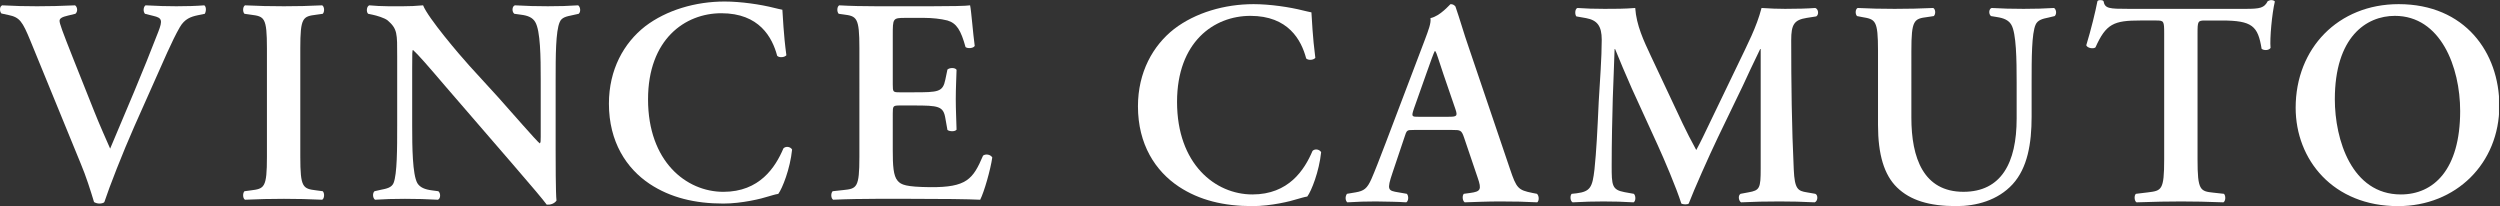 <?xml version="1.0" encoding="UTF-8" standalone="no"?>
<svg
   xmlns:dc="http://purl.org/dc/elements/1.1/"
   xmlns:cc="http://creativecommons.org/ns#"
   xmlns:rdf="http://www.w3.org/1999/02/22-rdf-syntax-ns#"
   xmlns:svg="http://www.w3.org/2000/svg"
   xmlns="http://www.w3.org/2000/svg"
   viewBox="0 0 339.12 27.96"
   height="27.96"
   width="339.12"
   xml:space="preserve"
   id="svg2"
   version="1.1"><rect x="0" y="0" width="339.12" height="27.96" fill="#333333" stroke="none"/><defs
     id="defs6"><clipPath
       id="clipPath20"
       clipPathUnits="userSpaceOnUse"><path
         id="path18"
         d="M 0,0 H 2543 V 209.652 H 0 Z" /></clipPath></defs><g
     transform="matrix(1.333,0,0,-1.333,0,27.96)"
     id="g10"><g
       transform="scale(0.1)"
       id="g12"><g
         id="g14"><g
           clip-path="url(#clipPath20)"
           id="g16"><path
             id="path22"
             style="fill:#FFFFFF;fill-opacity:1;fill-rule:nonzero;stroke:none"
             d="M 136.699,81.113 C 124.723,54.043 111.184,19.285 106.199,4.141 c -0.531,-0.918 -2.91,-1.535 -4.961,-1.535 -2.027,0 -4.078,0.617 -5.551,1.535 C 92.129,16.023 87.488,30.594 82.242,43.035 L 31.02,168.066 C 22.816,187.953 20.133,192.152 8.512,194.5 l -7.043,1.523 c -2.078,2.063 -2.078,7.36 0.832,8.301 11.418,-0.672 23.949,-0.941 35.41,-0.941 13.18,0 23.188,0.269 38.691,0.941 2.586,-1.789 2.898,-6.57 0.297,-8.613 l -7.367,-1.777 c -6.43,-1.457 -8.723,-2.993 -8.723,-5.399 0,-2.66 2.293,-9.172 14.301,-39.445 L 95.961,96.234 c 5.277,-13.422 13.187,-30.883 16.129,-37.711 15.793,37.398 33.379,78.34 48.941,118.762 4.649,11.918 3.828,14.266 -5.019,16.309 l -8.5,2.117 c -2.043,2.375 -1.692,7.07 0.609,8.613 12.012,-0.672 21.945,-0.941 31.297,-0.941 10.543,0 20.223,0.269 28.465,0.941 2.25,-1.543 1.945,-6.238 0.508,-8.613 l -7.274,-1.508 c -6.758,-1.441 -13.234,-3.57 -18.179,-12.203 -8.176,-14.219 -16.45,-34.113 -29.875,-64.125 L 136.699,81.113" /><path
             id="path24"
             style="fill:#FFFFFF;fill-opacity:1;fill-rule:nonzero;stroke:none"
             d="m 305.59,50.145 c 0,-31.473 2.598,-32.402 16.348,-34.121 l 6.507,-0.859 c 2.043,-2.07 1.707,-7.481 -0.601,-8.66 -12.934,0.633 -26.067,0.918 -38.903,0.918 -12.91,0 -26.671,-0.285 -39.601,-0.918 -2.301,1.18 -2.602,6.59 -0.563,8.66 l 6.5,0.859 c 13.75,1.719 16.356,2.648 16.356,34.121 V 160.633 c 0,31.519 -2.606,32.398 -16.356,34.16 l -6.5,0.918 c -2.039,2.043 -1.738,7.402 0.563,8.613 12.93,-0.672 26.121,-0.941 39.601,-0.941 12.836,0 25.969,0.269 38.903,0.941 2.308,-1.211 2.644,-6.57 0.601,-8.613 l -6.507,-0.918 c -13.75,-1.762 -16.348,-2.641 -16.348,-34.16 V 50.145" /><path
             id="path26"
             style="fill:#FFFFFF;fill-opacity:1;fill-rule:nonzero;stroke:none"
             d="m 565.422,57.871 c 0,-8.898 0,-45.41 0.879,-52.258 -2.293,-3.25 -6.367,-4.383 -9.934,-4.121 -4.637,6.191 -13.14,16.25 -34.179,40.645 l -68.489,79.289 c -18.765,21.996 -28.355,32.957 -33.402,37.445 -0.859,0 -0.859,-3.266 -0.859,-18.98 V 81.953 c 0,-22.258 0.312,-49.59 5.218,-58.508 2.711,-4.441 7.653,-6.512 14.985,-7.422 l 6.418,-0.859 c 2.625,-2.07 2.347,-7.742 -0.496,-8.66 -10.907,0.633 -22.262,0.918 -33.493,0.918 -12.242,0 -20.132,-0.285 -30.41,-0.918 -2.289,1.445 -2.898,6.59 -0.562,8.66 l 6.468,1.457 c 5.555,1.121 10.84,2.051 12.914,6.824 3.692,9.238 3.692,35.078 3.692,58.508 v 70.352 c 0,23.187 0.348,27.929 -9.621,36.601 -3.168,2.645 -11.371,5.028 -15.531,5.887 l -4.379,0.918 c -2.09,1.746 -1.703,7.672 1.172,8.613 11.144,-1.211 27.238,-0.941 34.519,-0.941 6.195,0 13.188,0.269 20.203,0.941 4.992,-12.773 36.863,-50.187 47.117,-61.484 l 29.325,-32.098 c 12.253,-13.648 39.492,-45.09 42.308,-46.926 0.953,0.898 0.953,2.414 0.953,7.09 v 57.946 c 0,22.32 -0.25,49.621 -5.59,58.492 -2.636,4.457 -7.328,6.59 -14.597,7.449 l -6.692,0.918 c -2.64,2.043 -2.386,7.672 0.61,8.613 11.402,-0.672 22.191,-0.941 33.57,-0.941 12.566,0 20.211,0.269 30.789,0.941 2.293,-1.543 2.949,-6.57 0.563,-8.613 l -6.774,-1.508 c -5.535,-1.172 -10.551,-2.051 -12.515,-6.859 -4.18,-9.219 -4.18,-35.039 -4.18,-58.492 V 57.871" /><path
             id="path28"
             style="fill:#FFFFFF;fill-opacity:1;fill-rule:nonzero;stroke:none"
             d="m 800.238,153.516 c -2.078,-2.344 -7.379,-2.633 -9.371,-0.563 -4.976,18.692 -18.129,43.332 -56.82,43.332 -37.129,0 -74.59,-26.68 -74.59,-87.633 0,-63.242 38.902,-94.101 76.641,-94.101 36.898,0 52.949,24.922 61.144,44.25 2.707,2.633 7.367,1.492 8.809,-1.234 -2.031,-19.844 -9.891,-39.453 -14.039,-45.105 -3.512,-0.547 -7.078,-1.777 -10.254,-2.648 -6.414,-2.129 -26.66,-7.207 -45.66,-7.207 -28.918,0 -53.817,6.008 -74.95,19.984 -23.628,15.711 -41.5,42.762 -41.5,81.652 0,34.75 15.18,61.762 36.86,78.711 21.68,16.527 51.222,25.25 80.84,25.25 16.621,0 36.824,-2.988 50.59,-6.5 3.492,-0.961 5.542,-1.219 8.222,-1.859 0.57,-6.813 1.082,-24.352 4.078,-46.328" /><path
             id="path30"
             style="fill:#FFFFFF;fill-opacity:1;fill-rule:nonzero;stroke:none"
             d="m 874.531,160.633 c 0,31.519 -2.64,32.703 -16.363,34.43 l -4.695,0.648 c -2.051,2.043 -1.793,7.402 0.547,8.613 11.191,-0.672 24.91,-0.941 37.832,-0.941 h 55.859 c 18.769,0 35.641,0.269 39.469,0.941 1.187,-5.043 2.925,-28.508 4.711,-41.273 -1.172,-2.418 -7.032,-2.996 -9.352,-1.207 -4.73,17.258 -9.133,24.328 -18.418,27.062 -6.742,1.727 -15.59,2.645 -23.441,2.645 h -19.61 c -12.578,0 -12.578,-0.61 -12.578,-17.567 v -50.132 c 0,-7.77 0.27,-8.028 7.028,-8.028 h 14.05 c 25.41,0 29.86,0.258 32.442,13.028 l 2.109,10.14 c 2.359,2.071 7.883,2.071 9.285,-0.265 -0.187,-8.114 -0.801,-18.711 -0.801,-29.754 0,-11.289 0.614,-21.7 0.801,-31.141 -1.402,-2.09 -6.926,-2.09 -9.285,-0.332 l -2.109,11.902 c -2.024,12.422 -7.032,13.02 -32.442,13.02 h -14.05 c -6.758,0 -7.028,-0.598 -7.028,-8.039 V 56.699 c 0,-15.176 0.516,-25.879 4.953,-30.898 3.547,-4.18 8.504,-6.231 33.137,-6.516 37.109,-0.281 43.523,8.059 53.788,32.094 2.73,2.066 7.61,1.172 9.39,-1.828 -1.78,-12.48 -8.2,-35 -12.299,-43.047 -12.93,0.633 -38.031,0.918 -72.211,0.918 h -33.398 c -12.922,0 -30.774,-0.285 -43.954,-0.918 -2.371,1.18 -2.64,6.59 -0.57,8.66 l 10.84,1.176 c 13.723,1.402 16.363,2.332 16.363,33.805 V 160.633" /><path
             id="path32"
             style="fill:#FFFFFF;fill-opacity:1;fill-rule:nonzero;stroke:none"
             d="m 1338.5,150.855 c -2.02,-2.394 -7.27,-2.671 -9.32,-0.574 -4.94,18.703 -18.16,43.332 -56.76,43.332 -37.19,0 -74.64,-26.633 -74.64,-87.59 0,-63.3 38.93,-94.14 76.66,-94.14 36.97,0 53,24.98 61.2,44.309 2.62,2.625 7.29,1.438 8.77,-1.289 -2.05,-19.836 -9.88,-39.453 -14.08,-45.129 -3.49,-0.547 -7.01,-1.758 -10.25,-2.617 C 1313.69,5.051 1293.46,0 1274.44,0 c -28.96,0 -53.86,5.926 -74.93,19.883 -23.67,15.77 -41.51,42.781 -41.51,81.699 0,34.731 15.27,61.84 36.82,78.691 21.68,16.59 51.27,25.258 80.84,25.258 16.63,0 36.82,-2.988 50.59,-6.5 3.46,-0.918 5.61,-1.23 8.28,-1.867 0.51,-6.805 1.11,-24.351 3.97,-46.309" /><path
             id="path34"
             style="fill:#FFFFFF;fill-opacity:1;fill-rule:nonzero;stroke:none"
             d="m 1474.04,90.926 c 8.26,0 9.48,0.547 7.03,7.707 l -12.22,35.601 c -5.3,15.711 -6.78,21.399 -8.24,23.469 h -0.63 c -1.11,-2.07 -3.85,-9.519 -8.75,-23.469 l -12.3,-34.742 c -2.91,-8.566 -2.35,-8.566 4.68,-8.566 z M 1438.93,77.5 c -7.66,0 -7.31,0 -9.95,-8.027 l -11.97,-35.617 c -5.9,-17.5 -4.69,-18.113 6.12,-19.852 l 8.49,-1.484 c 2.05,-2.109 1.78,-7.469 -0.6,-8.664 -9.42,0.656 -19.01,0.656 -31.02,0.902 -9.67,0 -18.73,-0.246 -28.93,-0.902 -2.07,1.516 -2.42,5.918 -0.39,8.664 l 8.81,1.484 c 8.5,1.457 11.72,3.809 16.1,13.641 3.41,7.707 8.2,20.227 14.35,36.234 l 40.12,105.668 c 3.55,9.59 6.4,16.699 5.6,21.766 10.14,2.082 19.85,14.218 20.47,14.218 2.35,0 3.73,-0.937 4.94,-2.379 4.67,-13.359 8.54,-27.355 13.23,-40.722 l 42.2,-124.414 c 6.72,-19.883 8.21,-21.66 23.07,-24.629 l 4.47,-0.867 c 2.29,-2.109 2.29,-7.148 0.28,-8.664 -12.02,0.656 -22.86,0.902 -38.07,0.902 -12.62,0 -25.55,-0.598 -35.74,-0.902 -2.4,1.516 -2.7,6.848 -0.9,8.664 l 6.41,0.867 c 10.6,1.457 11.99,3.254 7.59,15.754 l -13.67,40.332 C 1487.27,77.5 1486.09,77.5 1477.89,77.5 h -38.96" /><path
             id="path36"
             style="fill:#FFFFFF;fill-opacity:1;fill-rule:nonzero;stroke:none"
             d="m 1847.29,12.52 c 2.96,-1.18 2.69,-7.469 -0.63,-8.664 -12.56,0.656 -23.91,0.902 -35.66,0.902 -13.75,0 -26.33,-0.246 -39.24,-0.902 -2.33,1.195 -3.5,6.848 -0.55,8.664 l 7.91,1.484 c 11.7,2.019 12.58,4.129 12.58,24.316 V 159.805 h -0.53 c -7.95,-16.309 -12.05,-25.258 -17.56,-37.149 l -25.25,-52.324 c -9.92,-20.715 -24.53,-53.691 -29.88,-67.687 -1.08,-1.141 -5.49,-1.141 -7.54,0 -5.08,16.047 -17.52,45.227 -24.3,60.02 l -26.09,57.063 c -5.57,12.464 -13.4,31.128 -16.98,40.078 h -0.54 c -0.63,-14.59 -1.23,-37.793 -1.84,-50.172 -0.51,-18.16 -1.13,-44.567 -1.13,-68.91 0,-19.57 0.35,-24.082 12.89,-26.457 l 9.67,-1.746 c 2.09,-1.816 2.09,-7.469 -0.26,-8.664 -10.84,0.656 -19.96,0.902 -30.74,0.902 -9.37,0 -19.94,-0.246 -31.33,-0.902 -2.67,1.516 -2.67,7.109 -0.9,8.664 l 4.99,0.535 c 14.06,1.789 16.09,6.25 18.18,24.367 1.95,18.77 2.91,38.039 4.32,68.891 1.17,20.199 3.06,44.828 3.06,62.968 0,13.949 -4.47,19.875 -15.9,22.032 l -9.92,1.742 c -1.72,2.066 -1.52,7.687 1.08,8.582 8.84,-0.614 16.77,-0.895 27.59,-0.895 10.24,0 20.45,0 31.23,0.895 1.23,-17.793 8.6,-33.223 16.14,-49.324 l 32.24,-68.512 c 2.33,-5.09 9.89,-19.922 13.73,-26.73 4.69,8.524 8.54,16.883 15.26,30.84 l 27.48,57.047 c 9.31,19.535 18.65,37.129 23.69,56.68 7.93,-0.614 17.58,-0.895 23.94,-0.895 12.31,0 22.58,0.281 30.79,0.895 3.26,-1.184 3.84,-6.813 0.93,-8.582 l -9.72,-1.524 c -12.84,-2.039 -15.75,-6.859 -15.75,-22.547 0,-43.941 0.51,-87.921 2.6,-131.828 0.92,-19.844 4.12,-21.695 13.4,-23.152 l 8.54,-1.484" /><path
             id="path38"
             style="fill:#FFFFFF;fill-opacity:1;fill-rule:nonzero;stroke:none"
             d="m 1911.09,158.004 c 0,31.488 -2.63,32.09 -16.38,34.418 l -4.96,0.973 c -2.04,2.05 -1.8,7.058 0.6,8.242 11.68,-0.614 24.86,-0.895 37.7,-0.895 13.18,0 26.42,0.281 39.22,0.895 2.38,-1.184 2.73,-6.192 0.6,-8.242 l -6.46,-0.973 c -13.75,-1.738 -16.37,-2.93 -16.37,-34.418 V 89.981 c 0,-40.988 12.34,-75.41 53.01,-75.41 38.38,0 54.12,29.383 54.12,74.453 v 37.204 c 0,22.234 -0.29,49.886 -5.49,58.445 -2.68,4.484 -7.36,6.641 -14.73,7.75 l -5.88,0.973 c -2.61,2.05 -2.26,7.347 0.65,8.242 9.92,-0.614 21.09,-0.895 32.48,-0.895 12.28,0 20.12,0.281 31.05,0.895 2.31,-1.516 2.91,-6.192 0.63,-8.242 l -6.52,-1.559 c -5.55,-1.152 -10.8,-2.344 -12.88,-7.164 -4.08,-8.875 -4.08,-35 -4.08,-58.445 V 90.926 c 0,-27.047 -4.12,-52.012 -19.29,-68.629 C 2032.89,5.723 2010.9,0 1990.72,0 c -27.54,0 -46.85,5.926 -60.27,18.992 -13.16,12.773 -19.36,33.598 -19.36,63.574 v 75.438" /><path
             id="path40"
             style="fill:#FFFFFF;fill-opacity:1;fill-rule:nonzero;stroke:none"
             d="m 2202.3,175.797 c 0,12.453 -0.33,13.098 -7.94,13.098 h -16.41 c -26.88,0 -34.79,-3.262 -45.57,-27.364 -2.05,-1.726 -8.2,-0.859 -9.37,2.149 4.9,16.004 9.37,34.433 11.37,44.855 0.56,0.867 1.77,1.117 3.24,1.117 1.23,0 2.34,-0.25 2.97,-1.117 1.38,-7.512 5.52,-7.793 25.41,-7.793 h 119.43 c 14.36,0 18.69,0.895 22.21,7.793 1.17,0.555 2.3,1.117 3.47,1.117 1.78,0 3.3,-0.562 3.81,-1.449 -2.91,-12.207 -5.29,-37.75 -4.37,-47.207 -1.39,-2.402 -6.43,-2.992 -9.1,-0.914 -3.74,23.148 -9.34,28.813 -40.65,28.813 h -16.66 c -7.64,0 -7.89,-0.645 -7.89,-13.098 V 47.52 c 0,-31.496 2.6,-32.414 16.35,-33.848 l 10.54,-1.152 c 2.02,-2.109 1.68,-7.469 -0.56,-8.664 -17.05,0.656 -30.16,0.902 -43.03,0.902 -12.99,0 -26.68,-0.246 -45.37,-0.902 -2.32,1.195 -2.64,7.109 -0.64,8.664 l 12.3,1.484 c 13.75,1.738 16.46,2.019 16.46,33.516 V 175.797" /><path
             id="path42"
             style="fill:#FFFFFF;fill-opacity:1;fill-rule:nonzero;stroke:none"
             d="m 2375.96,108.691 c 0,-40.988 17.17,-96.808 67.17,-96.808 33.43,0 60.37,25.273 60.37,84.918 0,44.855 -19.91,96.812 -66.43,96.812 -29.28,0 -61.11,-21.64 -61.11,-84.922 z m 167.4,-6.519 C 2543.36,43.613 2499.41,0 2440.25,0 c -66.07,0 -104.16,47.234 -104.16,100.102 0,60.57 43.36,105.429 104.79,105.429 67.58,0 102.48,-49.34 102.48,-103.359" /></g></g></g></g></svg>